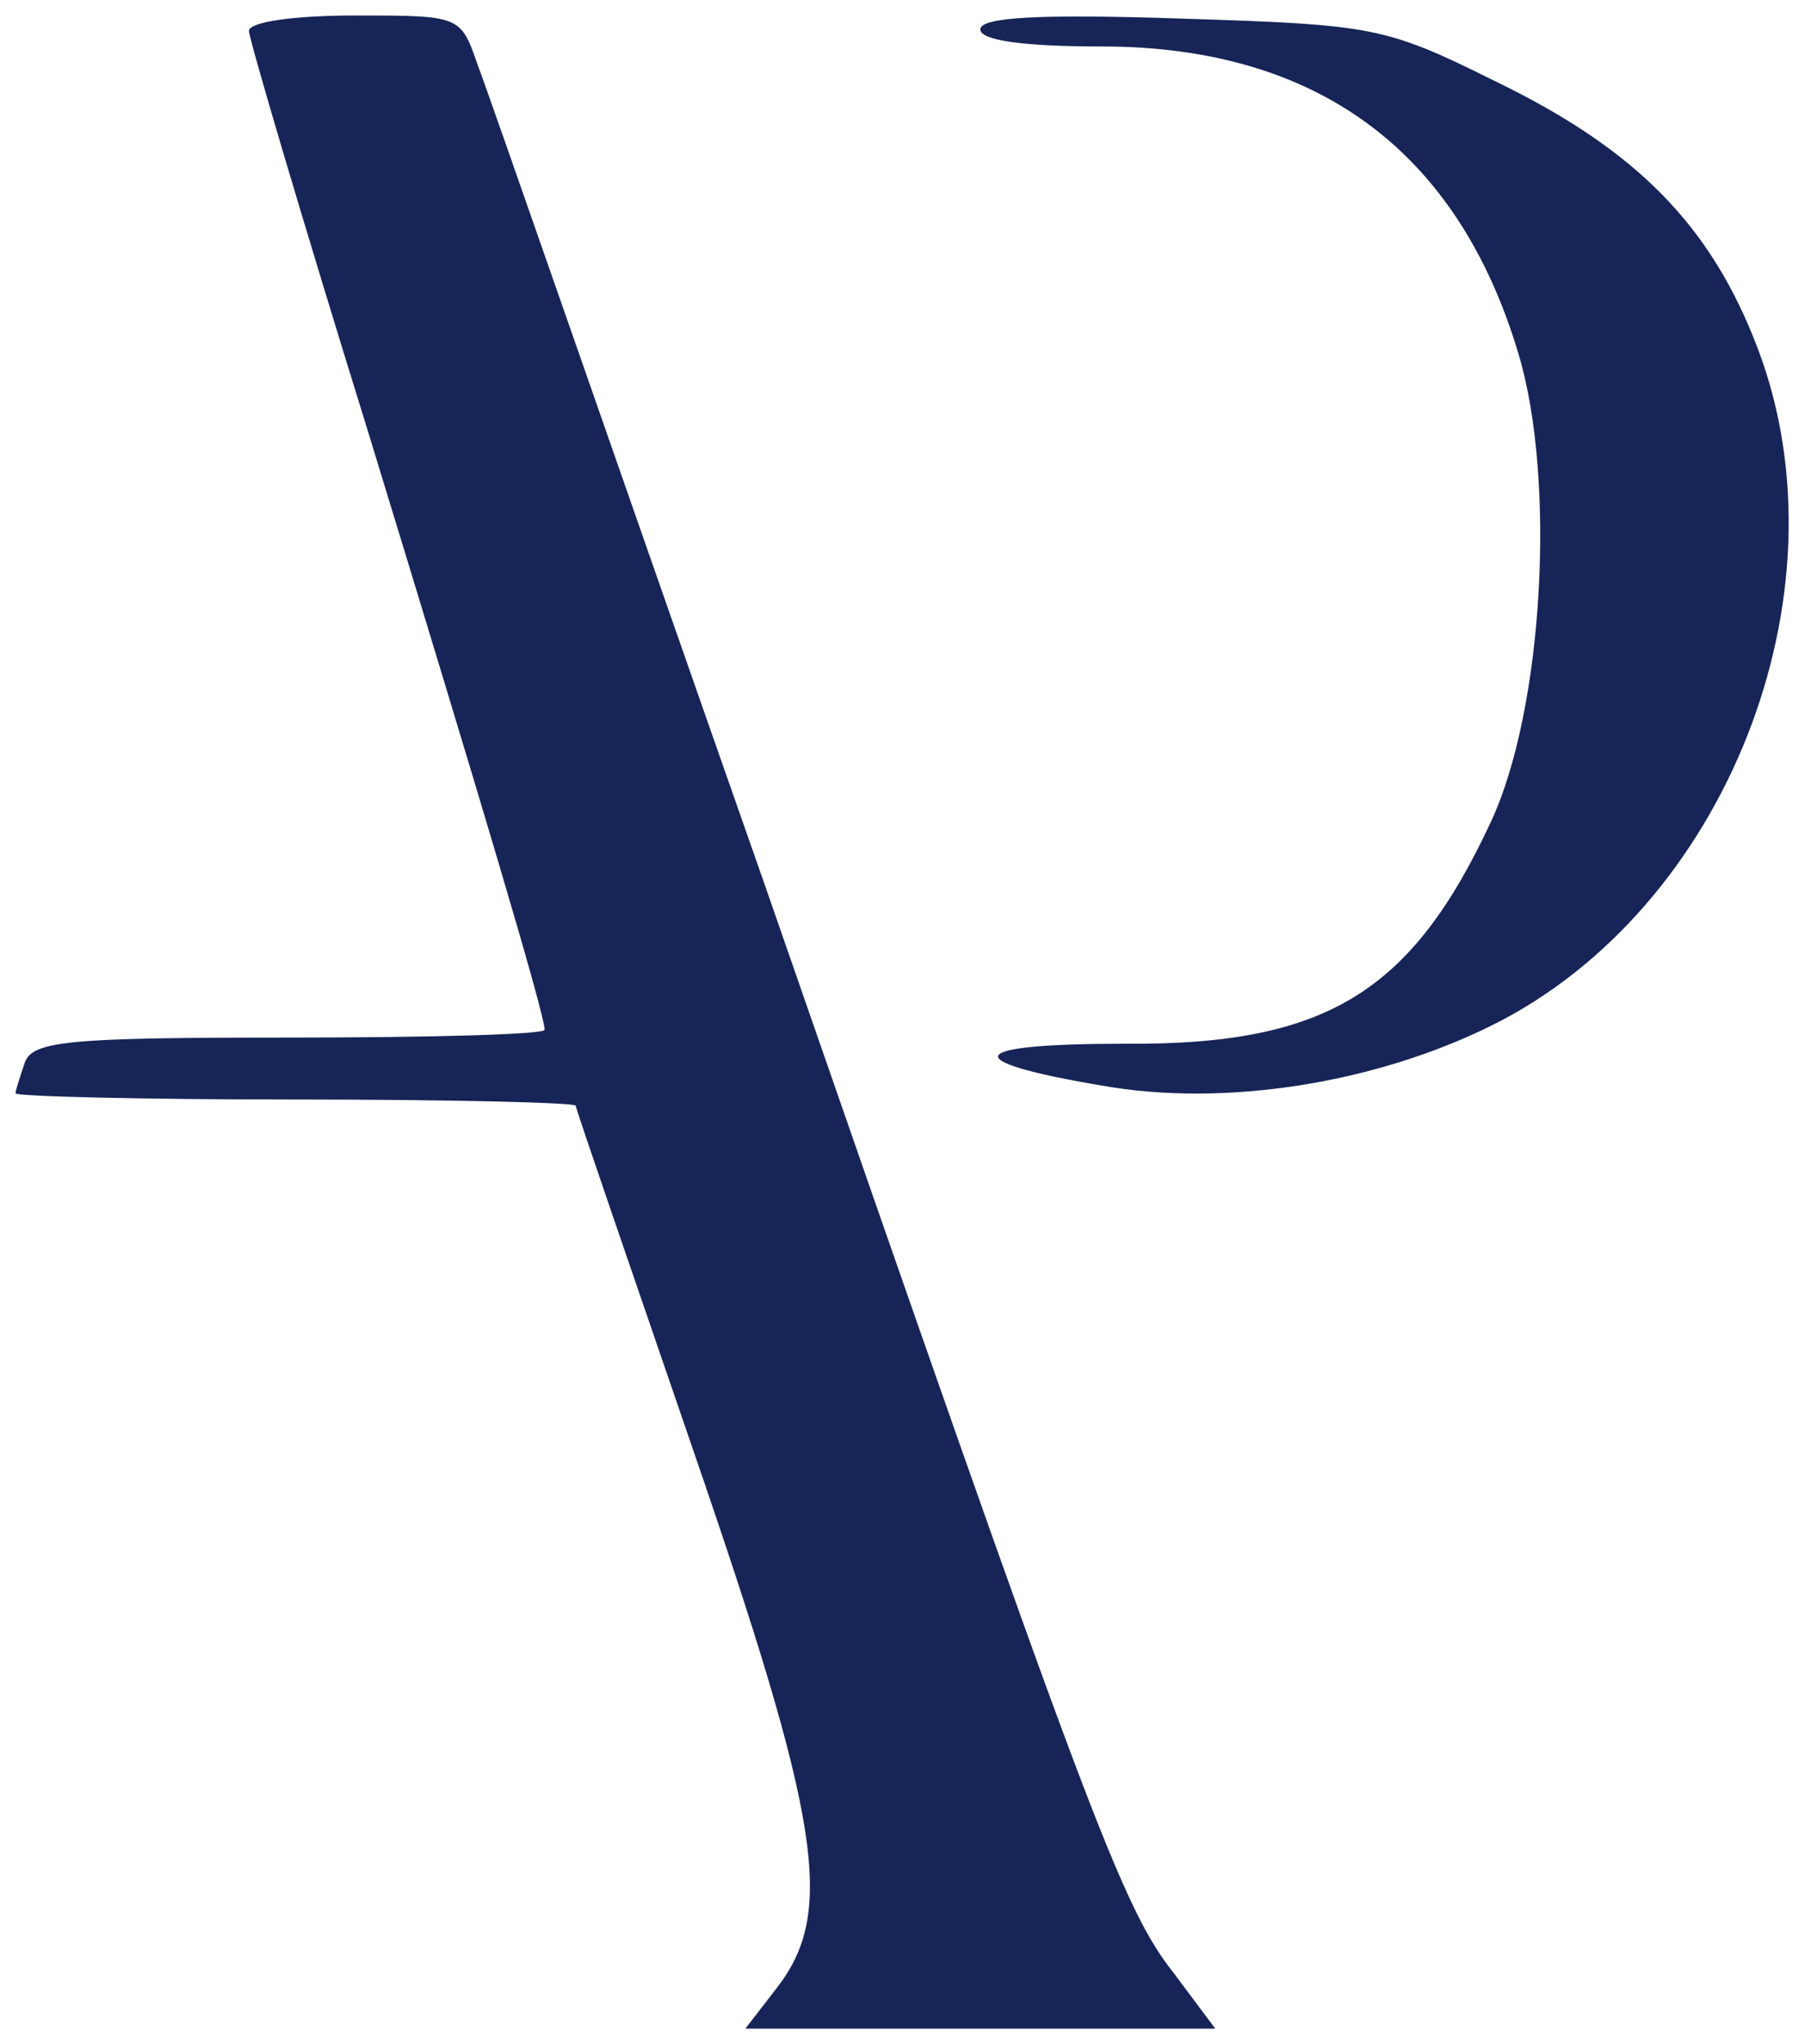 <?xml version="1.0" encoding="UTF-8"?> <svg xmlns="http://www.w3.org/2000/svg" width="53" height="60" viewBox="0 0 53 60" fill="none"><g clip-path="url(#clip0_267_307)"><path d="M7.31 0.909C7.31 1.136 8.864 6.409 10.783 12.591C14.164 23.636 15.992 29.773 15.992 30.227C15.992 30.364 12.611 30.455 8.498 30.455C2.102 30.455 0.96 30.546 0.731 31.182C0.594 31.591 0.457 32 0.457 32.091C0.457 32.182 4.158 32.273 8.681 32.273C13.204 32.273 16.905 32.364 16.905 32.455C16.905 32.545 18.459 37.045 20.332 42.5C24.124 53.5 24.535 56.136 22.799 58.364L21.886 59.545H28.785H35.684L34.496 57.955C32.942 56 32.029 53.545 22.434 25.909C18.093 13.546 14.347 2.727 14.027 1.909C13.524 0.455 13.524 0.455 10.417 0.455C8.681 0.455 7.31 0.636 7.31 0.909Z" fill="#172457"></path><path d="M28.785 0.864C28.785 1.182 30.019 1.364 32.349 1.364C38.654 1.364 42.812 4.409 44.594 10.409C45.69 14.091 45.325 20.818 43.771 24.136C41.441 29.136 38.928 30.682 33.034 30.636C28.328 30.636 28.054 31.136 32.349 31.864C35.913 32.5 40.345 31.818 43.817 30.091C50.67 26.682 54.326 17.455 51.63 10.273C50.259 6.636 48.066 4.409 43.954 2.409C40.664 0.773 40.345 0.727 34.679 0.545C30.521 0.409 28.785 0.5 28.785 0.864Z" fill="#172457"></path></g><defs><clipPath id="clip0_267_307"><rect width="53" height="60" fill="white"></rect></clipPath></defs></svg> 